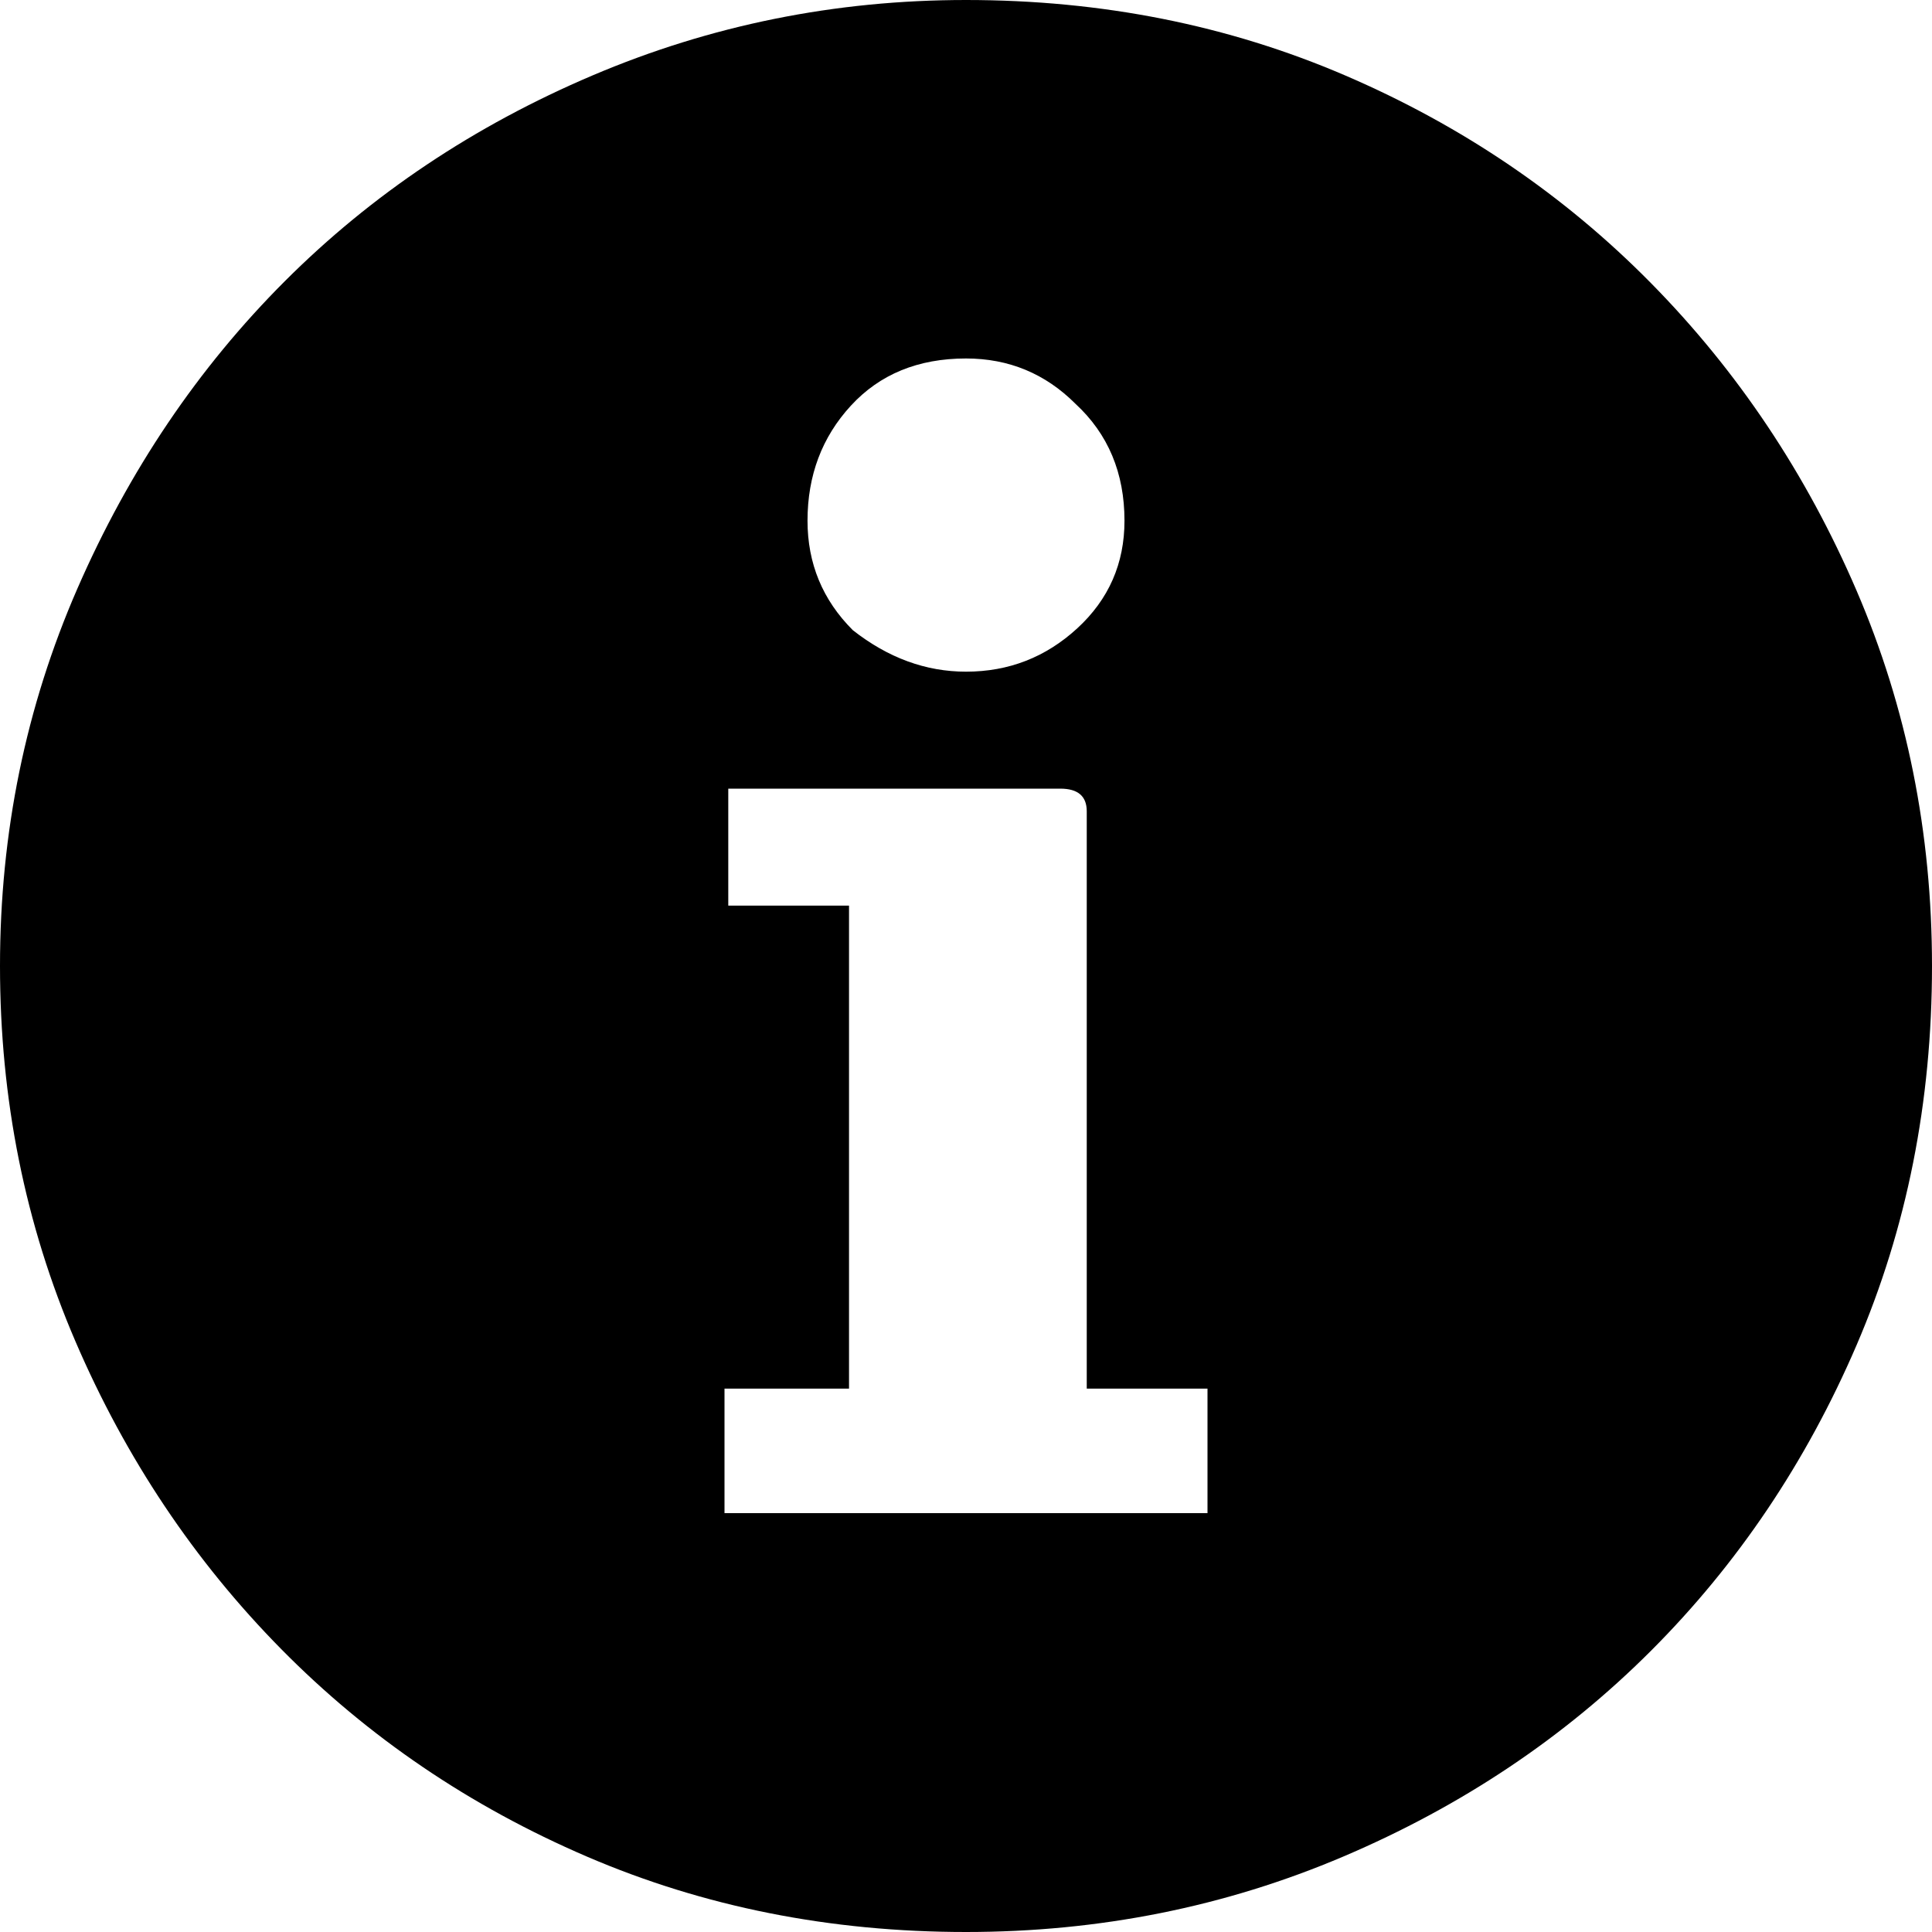<svg xmlns="http://www.w3.org/2000/svg" viewBox="0 0 512 512">
	<path d="M0 256q0-53 20.5-100t55-81.5T157 20t99-20q54 0 100.5 20t81 55 54.5 81.5 20 99.5q0 54-20 100.5t-54.5 81T356 492t-100 20q-54 0-100.5-20t-81-55T20 355.5 0 256zm192 112v33h128v-33h-32V215q0-6-7-6h-88v31h32v128h-33zm34-201q14 11 30 11 17 0 29.5-11.5T298 138q0-19-13-31-12-12-29-12-19 0-30.5 12.5T214 138q0 17 12 29z"/>
</svg>